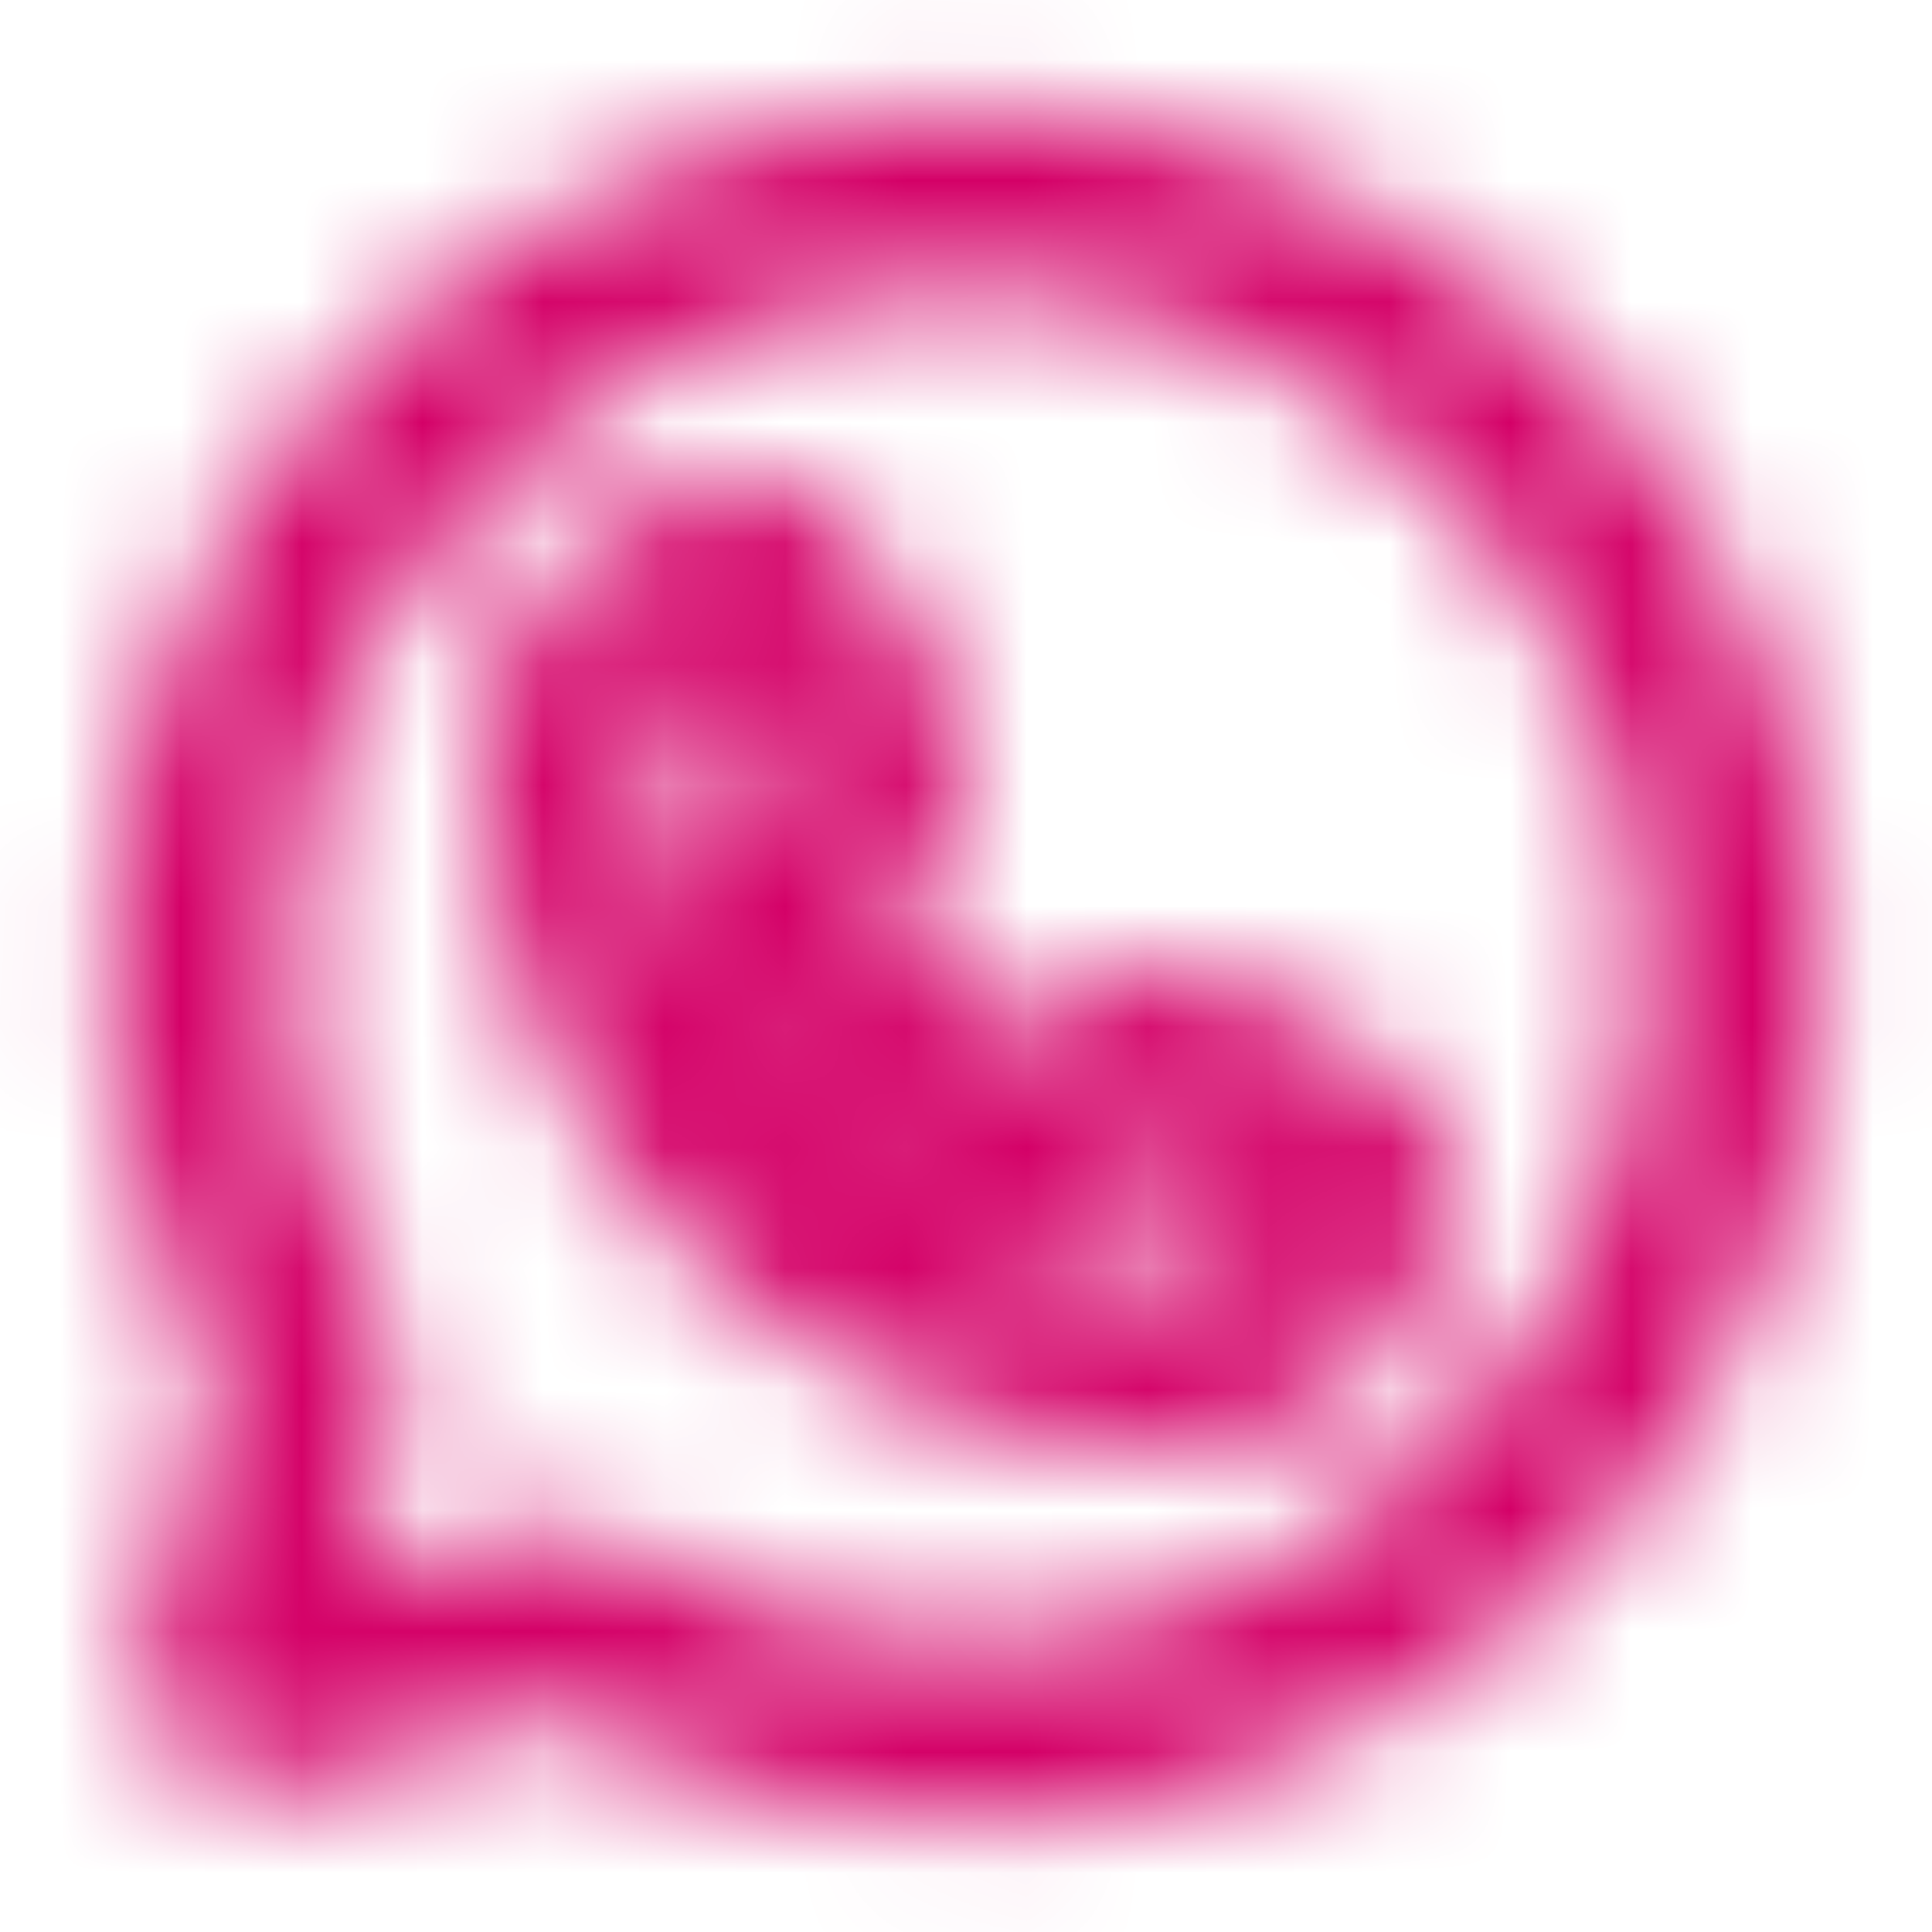 <svg width="16" height="16" viewBox="0 0 16 16" fill="none" xmlns="http://www.w3.org/2000/svg">
<mask id="mask0_685_413" style="mask-type:alpha" maskUnits="userSpaceOnUse" x="0" y="0" width="16" height="16">
<path d="M4.761 13.445C5.739 14.029 6.858 14.336 7.997 14.333C9.394 14.334 10.753 13.873 11.86 13.021C12.968 12.169 13.763 10.975 14.122 9.624C14.48 8.274 14.382 6.842 13.842 5.553C13.302 4.264 12.351 3.19 11.137 2.498C9.923 1.806 8.514 1.535 7.13 1.727C5.746 1.919 4.464 2.563 3.484 3.559C2.505 4.556 1.882 5.848 1.713 7.235C1.544 8.622 1.839 10.026 2.551 11.229C2.588 11.293 2.598 11.37 2.579 11.442L1.925 13.727C1.913 13.774 1.913 13.823 1.925 13.87C1.938 13.917 1.962 13.959 1.996 13.994C2.03 14.028 2.073 14.052 2.12 14.065C2.166 14.077 2.216 14.077 2.262 14.065L4.548 13.411H4.624C4.672 13.412 4.719 13.424 4.761 13.445Z" stroke="black" stroke-width="1.5"/>
<path d="M9.702 11.26H9.695C8.381 11.258 7.12 10.735 6.191 9.804C5.262 8.874 4.74 7.613 4.74 6.298C4.742 5.884 4.908 5.488 5.201 5.196C5.494 4.904 5.891 4.74 6.305 4.74C6.338 4.74 6.371 4.75 6.4 4.767C6.428 4.784 6.452 4.808 6.468 4.838L7.231 6.168C7.253 6.209 7.265 6.255 7.265 6.301C7.265 6.348 7.253 6.394 7.231 6.435L6.618 7.452C6.595 7.488 6.582 7.529 6.58 7.571C6.578 7.613 6.586 7.655 6.605 7.693C6.944 8.45 7.55 9.056 8.307 9.395C8.345 9.414 8.387 9.422 8.429 9.42C8.471 9.418 8.512 9.405 8.548 9.382L9.565 8.769C9.606 8.747 9.652 8.735 9.699 8.735C9.745 8.735 9.791 8.747 9.832 8.769L11.162 9.532C11.192 9.548 11.216 9.572 11.233 9.6C11.251 9.629 11.26 9.662 11.26 9.695C11.26 10.109 11.096 10.506 10.804 10.799C10.512 11.092 10.116 11.258 9.702 11.26Z" stroke="black" stroke-width="1.5"/>
</mask>
<g mask="url(#mask0_685_413)">
<rect width="16" height="16" fill="#D40067"/>
</g>
</svg>
